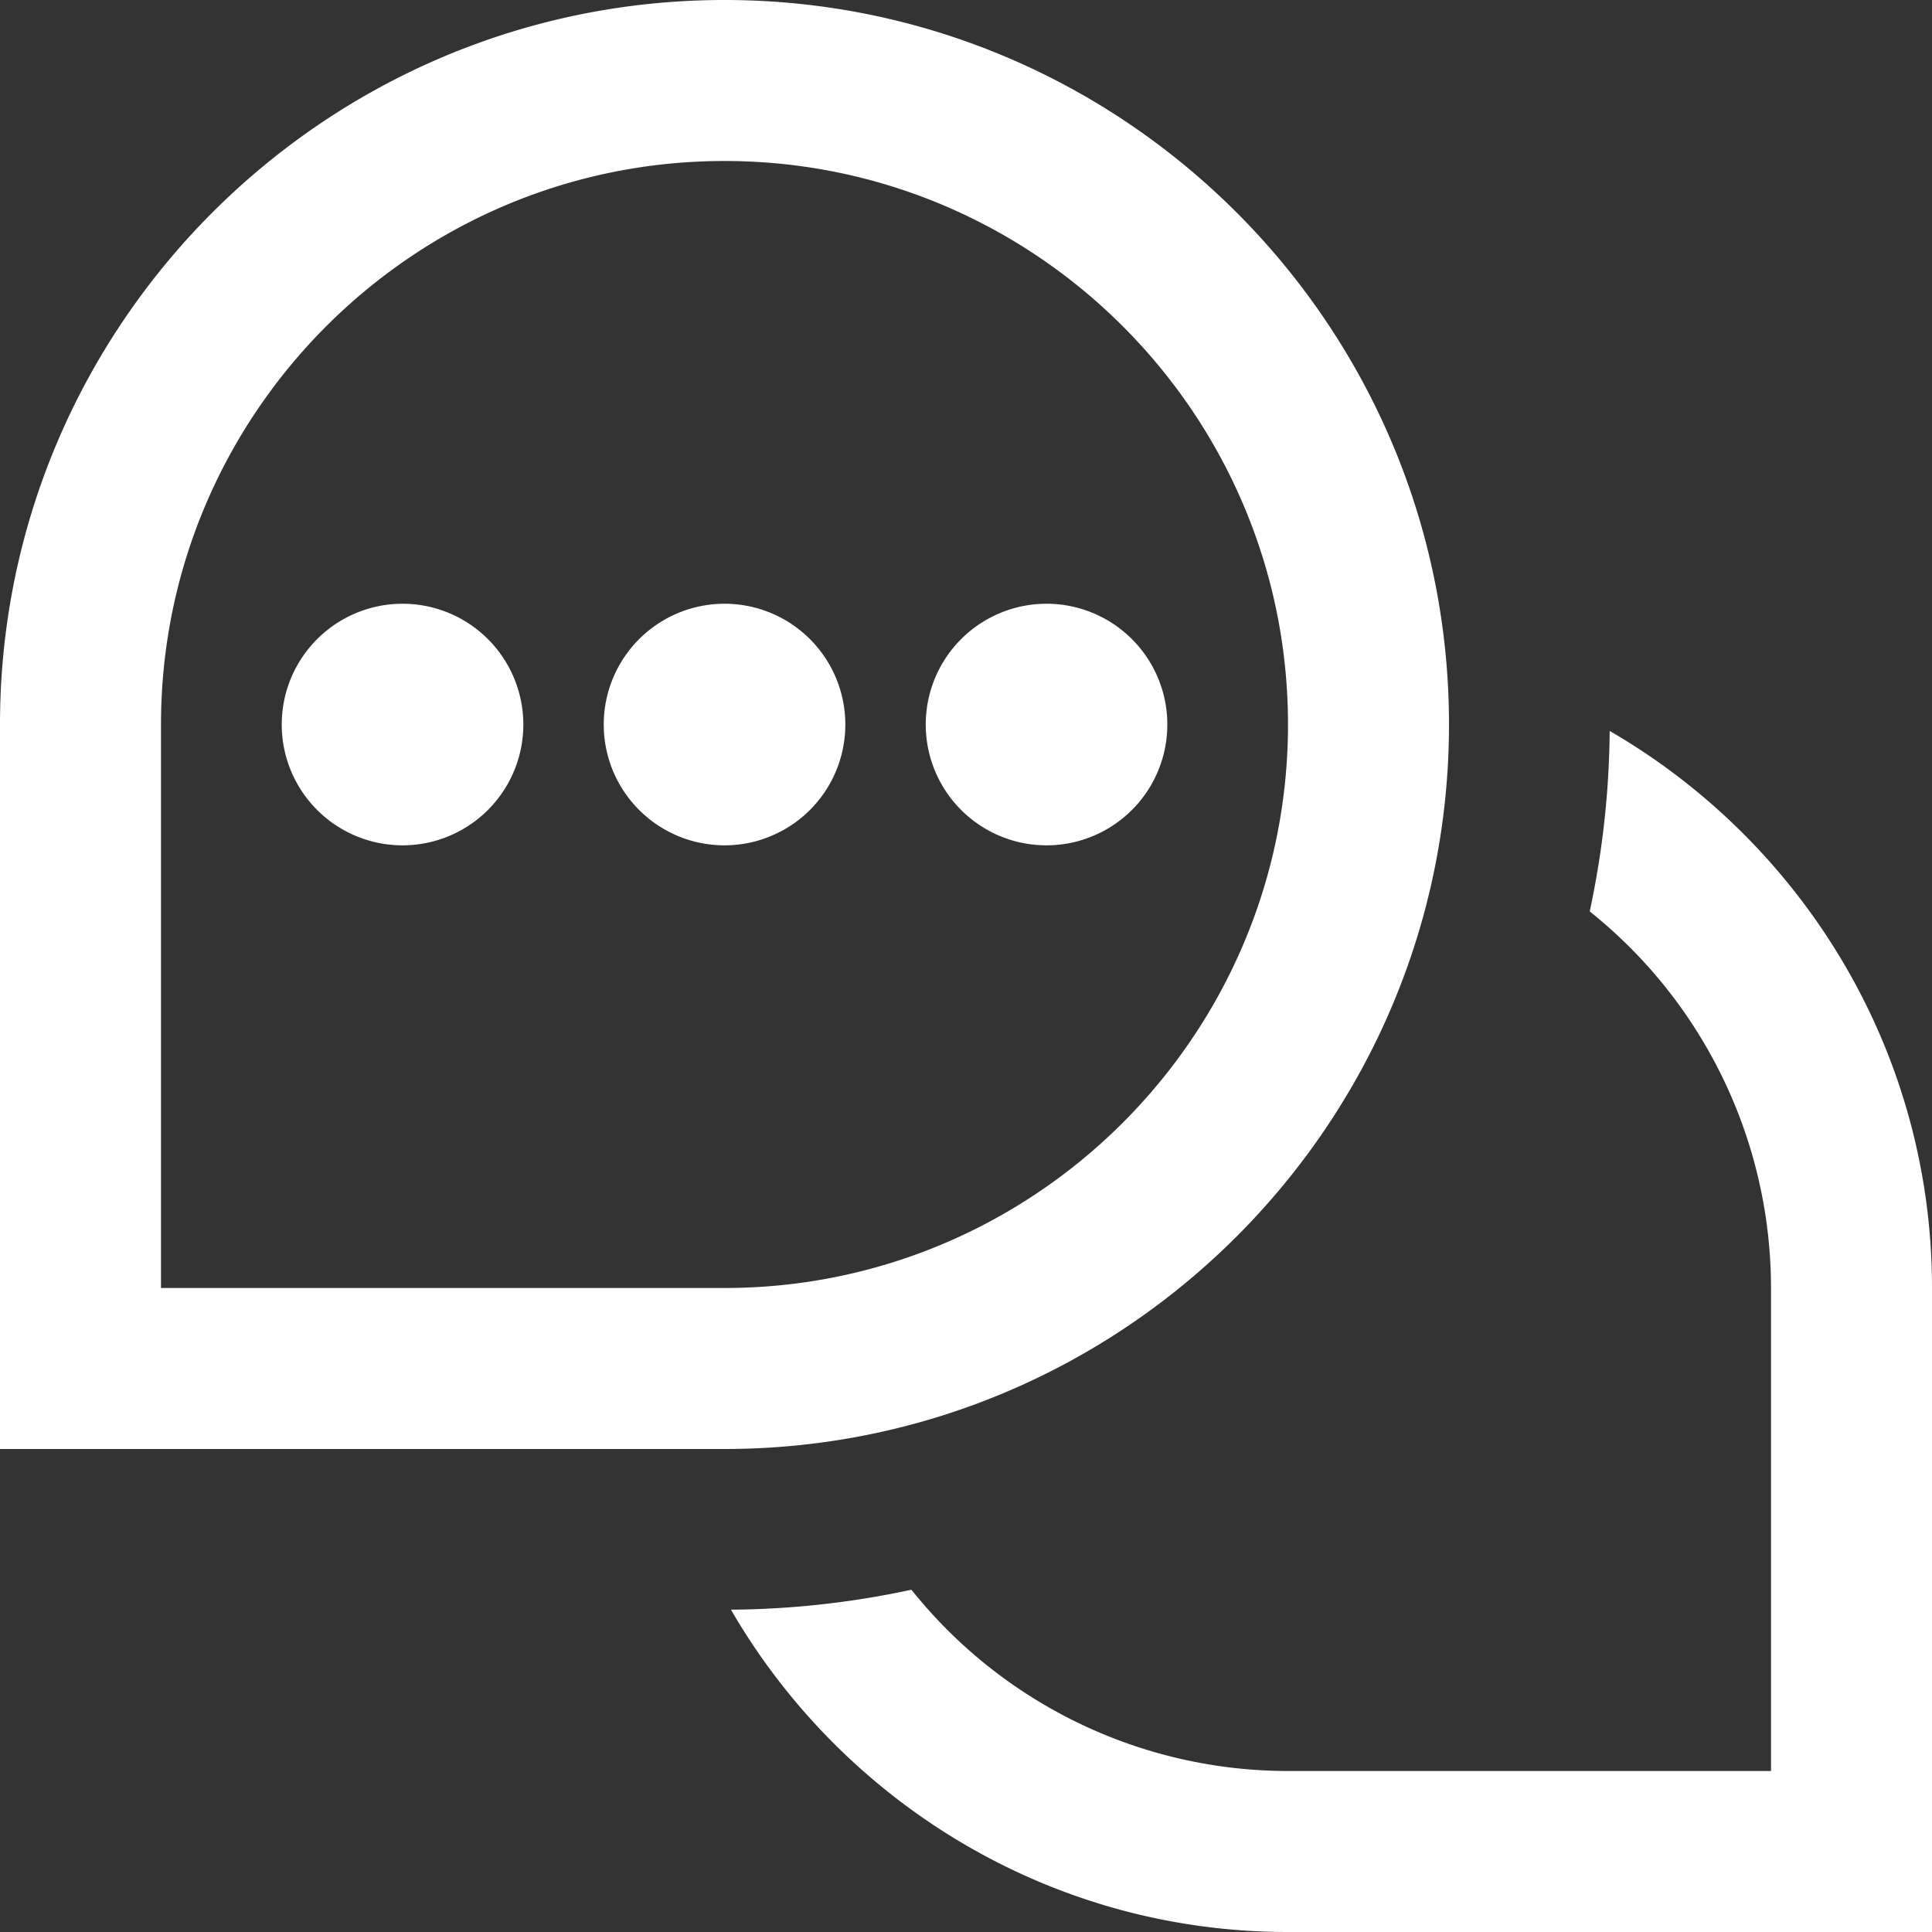 <?xml version="1.0" encoding="UTF-8"?>
<svg xmlns="http://www.w3.org/2000/svg" xmlns:xlink="http://www.w3.org/1999/xlink" version="1.1" width="512" height="512" x="0" y="0" viewBox="0 0 24 24" style="enable-background:new 0 0 512 512" xml:space="preserve"><rect x="0" y="0" width="24" height="24" fill="#333333" stroke="none"/> <g> <path d="M24 16v8h-8c-2.955 0-5.535-1.615-6.92-4.004a10.968 10.968 0 0 0 2.242-.248A5.988 5.988 0 0 0 16 22h6v-6a5.988 5.988 0 0 0-2.252-4.678c.156-.724.242-1.473.248-2.242C22.385 10.465 24 13.045 24 16ZM9 18H0V9c0-4.963 4.038-9 9-9s9 4.037 9 9-4.038 9-9 9Zm7-9c0-3.859-3.14-7-7-7S2 5.141 2 9v7h7c3.86 0 7-3.141 7-7ZM9 7.5a1.5 1.5 0 1 0 .001 3.001A1.5 1.5 0 0 0 9 7.5Zm-4 0a1.5 1.5 0 1 0 .001 3.001A1.5 1.5 0 0 0 5 7.5Zm8 0a1.5 1.5 0 1 0 .001 3.001A1.5 1.5 0 0 0 13 7.5Z" fill="#ffffff" opacity="1" data-original="#000000"></path> </g> </svg>
